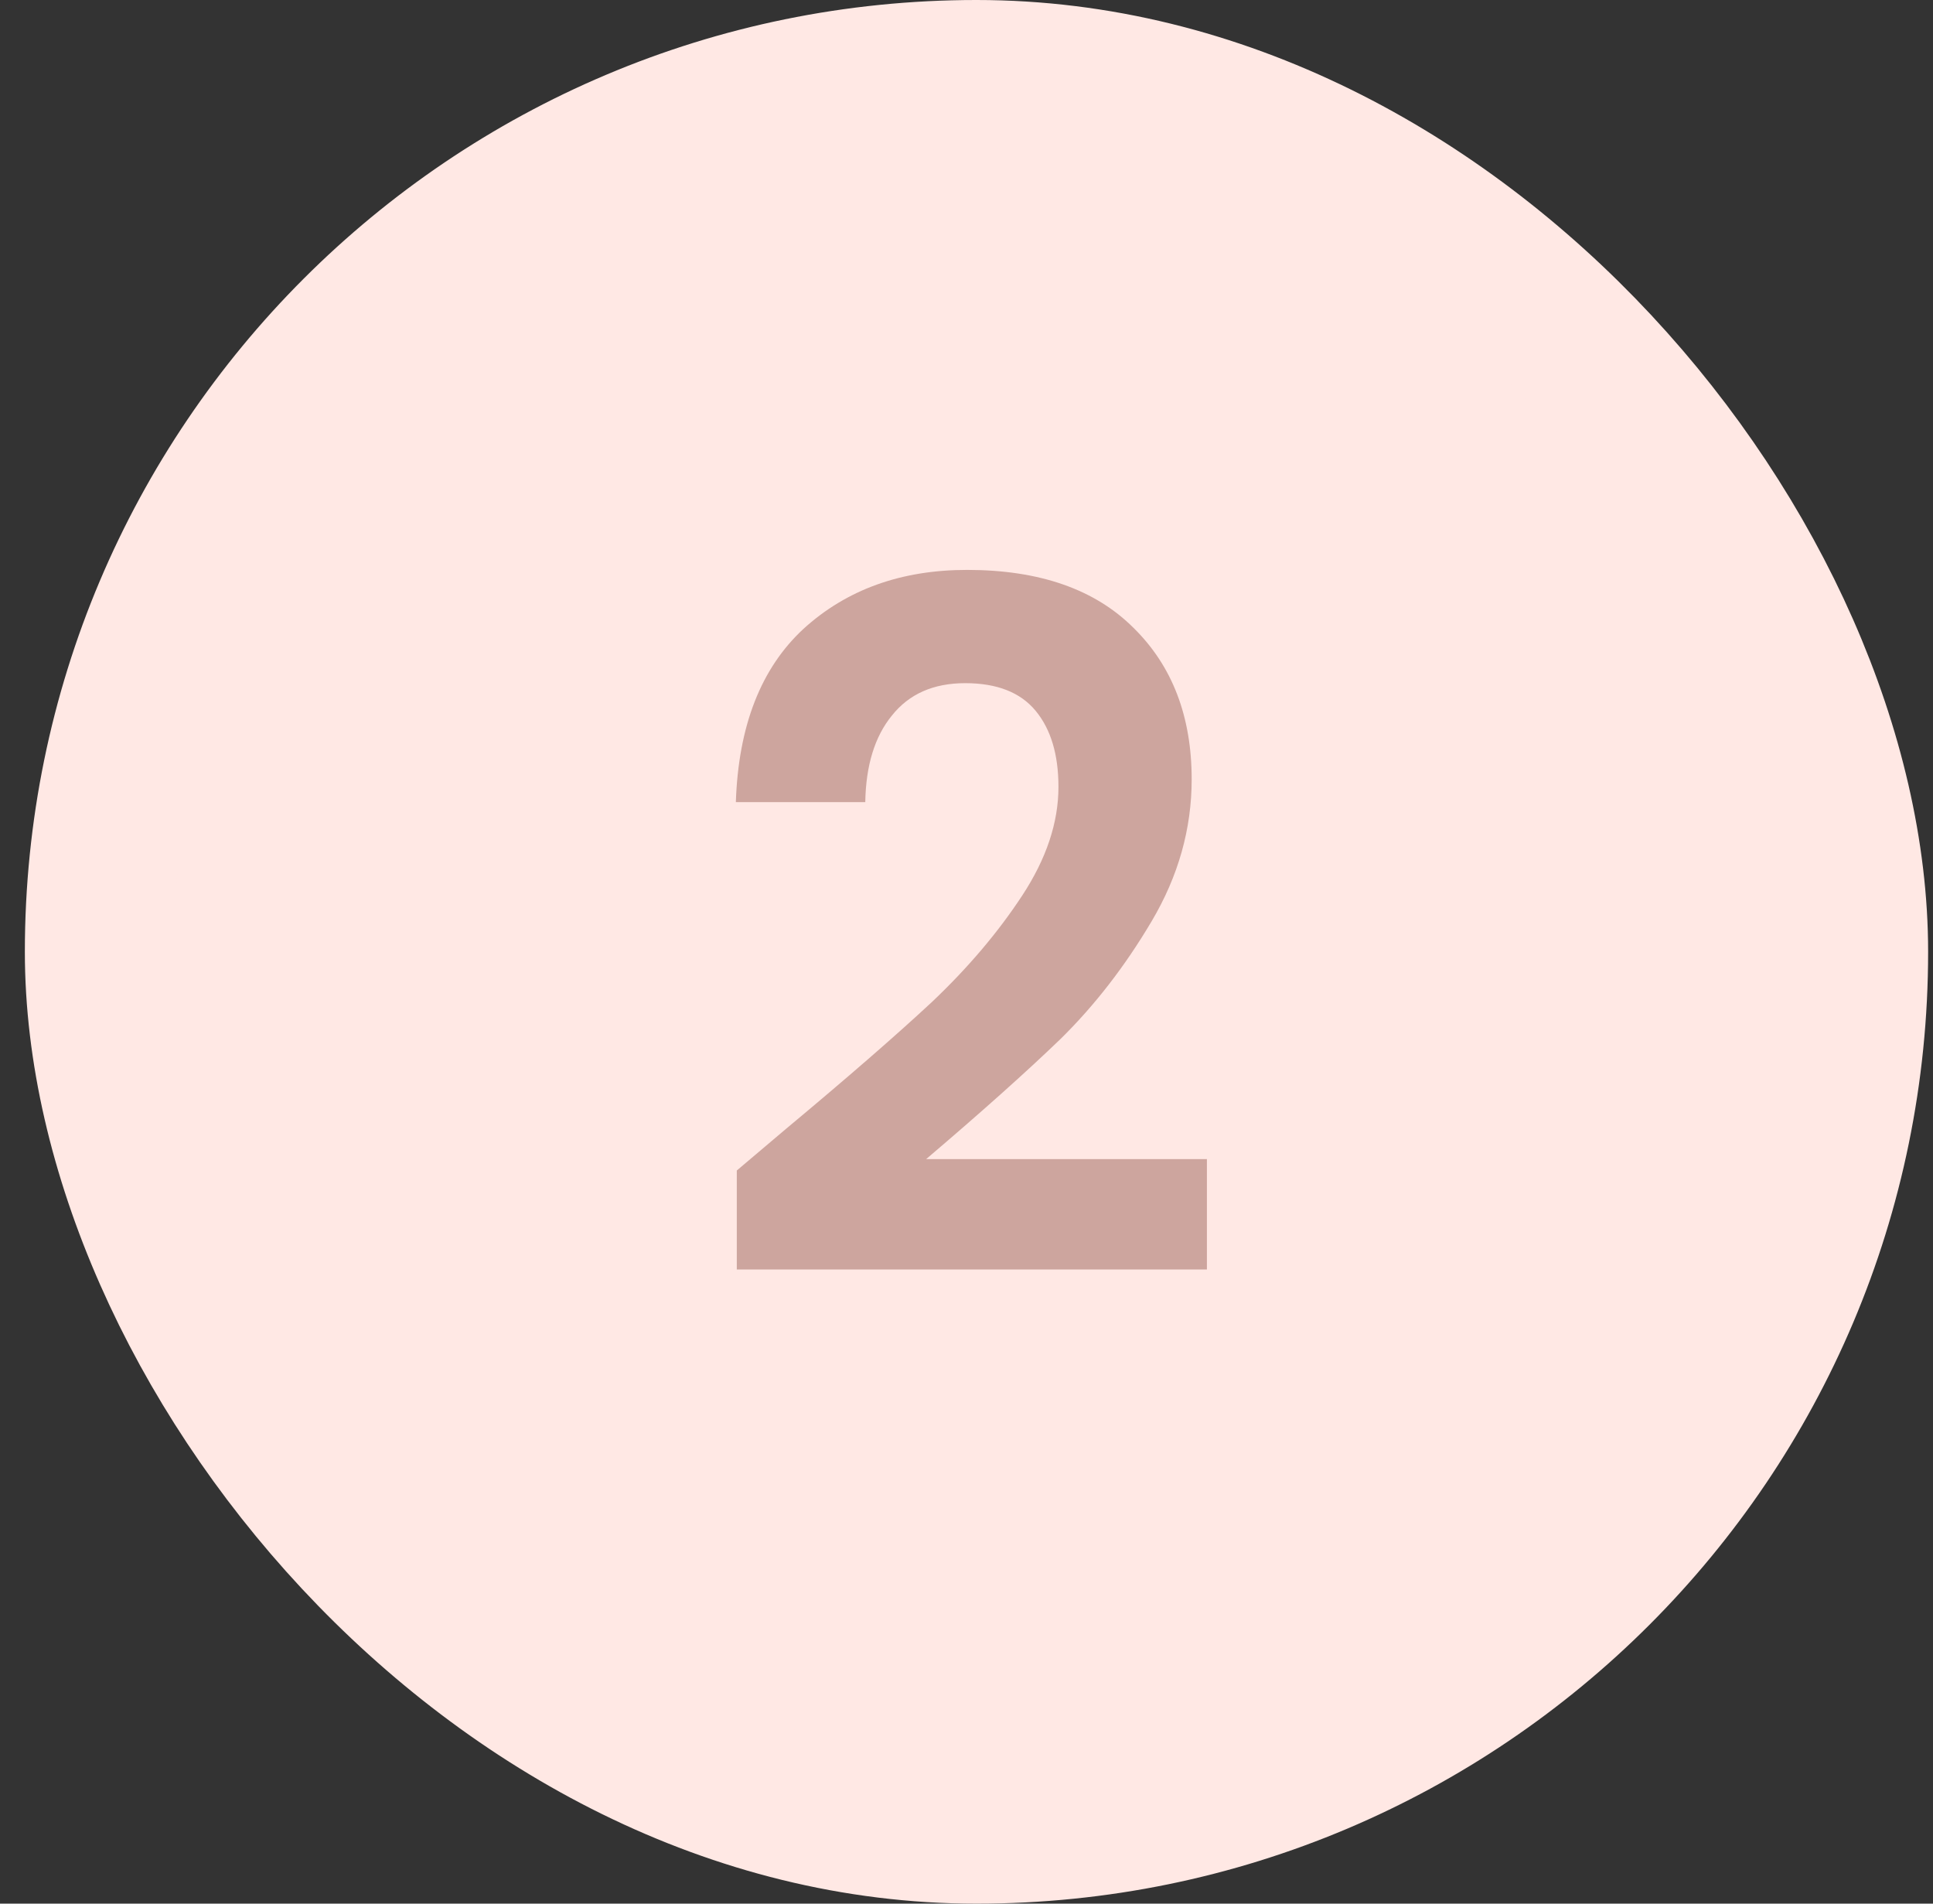 <svg xmlns="http://www.w3.org/2000/svg" width="65" height="64" viewBox="0 0 65 64" fill="none"><rect x="0" y="0" width="65" height="64" fill="#333333" stroke="none"/><rect x="3.336" y="2.5" width="59" height="59" rx="29.5" fill="#FFE8E4"></rect><rect x="3.336" y="2.5" width="59" height="59" rx="29.5" stroke="#FFE8E4" stroke-width="5"></rect><path d="M26.44 37.944C28.488 36.237 30.12 34.819 31.336 33.688C32.552 32.536 33.565 31.341 34.376 30.104C35.187 28.867 35.592 27.651 35.592 26.456C35.592 25.368 35.336 24.515 34.824 23.896C34.312 23.277 33.523 22.968 32.456 22.968C31.389 22.968 30.568 23.331 29.992 24.056C29.416 24.76 29.117 25.731 29.096 26.968H24.744C24.829 24.408 25.587 22.467 27.016 21.144C28.467 19.821 30.301 19.16 32.52 19.16C34.952 19.16 36.819 19.811 38.12 21.112C39.421 22.392 40.072 24.088 40.072 26.2C40.072 27.864 39.624 29.453 38.728 30.968C37.832 32.483 36.808 33.805 35.656 34.936C34.504 36.045 33 37.389 31.144 38.968H40.584V42.68H24.776V39.352L26.44 37.944Z" fill="#CDA59E"></path></svg>